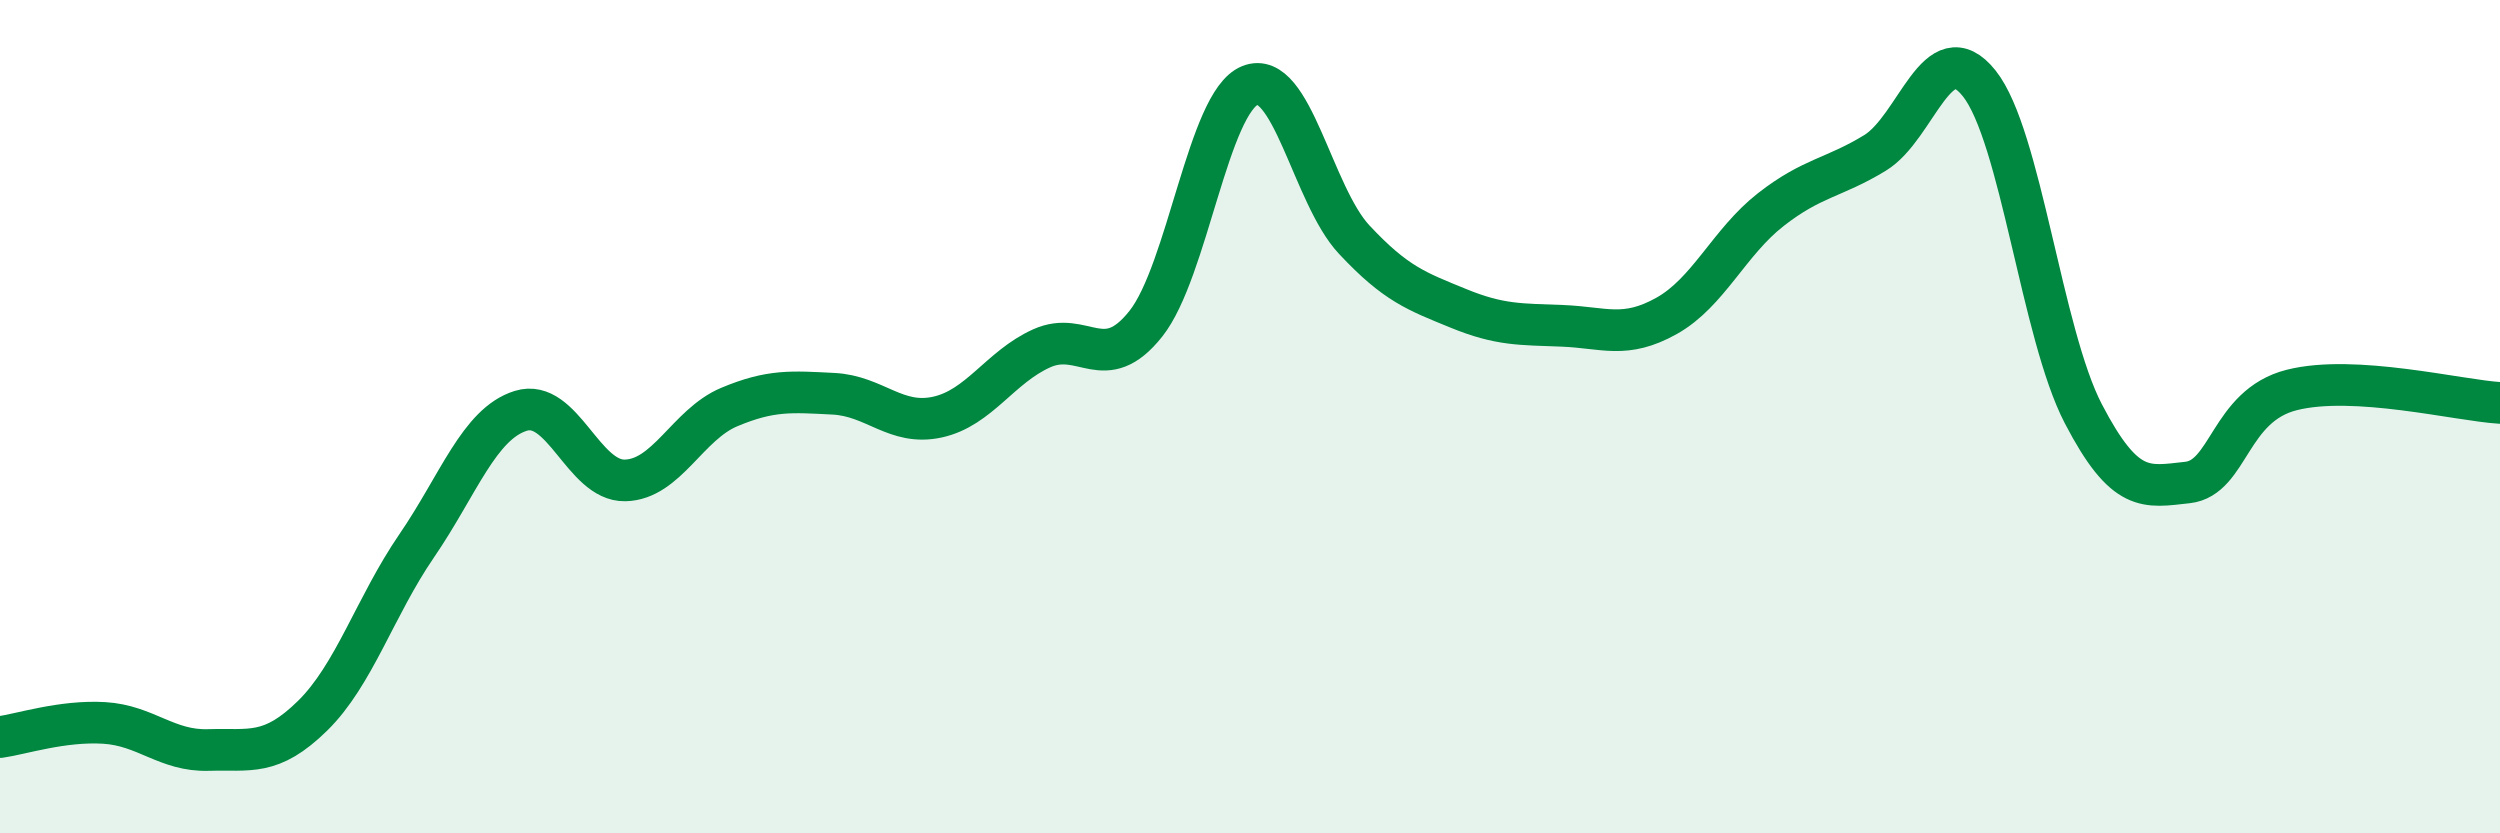 
    <svg width="60" height="20" viewBox="0 0 60 20" xmlns="http://www.w3.org/2000/svg">
      <path
        d="M 0,17.69 C 0.5,17.62 1.5,17.29 2.5,17.35 C 3.5,17.41 4,18.03 5,18 C 6,17.97 6.5,18.16 7.5,17.18 C 8.5,16.2 9,14.56 10,13.1 C 11,11.64 11.5,10.17 12.5,9.86 C 13.5,9.55 14,11.55 15,11.53 C 16,11.51 16.5,10.19 17.5,9.77 C 18.5,9.35 19,9.4 20,9.45 C 21,9.5 21.5,10.23 22.5,10.01 C 23.5,9.79 24,8.81 25,8.36 C 26,7.91 26.5,9.03 27.5,7.77 C 28.5,6.51 29,2.45 30,2.05 C 31,1.65 31.5,4.68 32.5,5.75 C 33.5,6.82 34,6.99 35,7.4 C 36,7.81 36.5,7.78 37.5,7.82 C 38.5,7.86 39,8.14 40,7.58 C 41,7.02 41.5,5.81 42.5,5.03 C 43.5,4.25 44,4.28 45,3.67 C 46,3.06 46.5,0.75 47.5,2 C 48.5,3.25 49,8.01 50,9.93 C 51,11.85 51.5,11.69 52.5,11.58 C 53.5,11.47 53.5,9.74 55,9.36 C 56.5,8.98 59,9.61 60,9.67L60 20L0 20Z"
        fill="#008740"
        opacity="0.1"
        stroke-linecap="round"
        stroke-linejoin="round"
      />
      <path
        d="M 0,17.69 C 0.5,17.62 1.5,17.29 2.5,17.35 C 3.5,17.41 4,18.03 5,18 C 6,17.97 6.5,18.16 7.5,17.18 C 8.5,16.2 9,14.56 10,13.1 C 11,11.64 11.5,10.17 12.5,9.86 C 13.5,9.55 14,11.55 15,11.53 C 16,11.51 16.5,10.19 17.5,9.77 C 18.5,9.35 19,9.4 20,9.45 C 21,9.5 21.5,10.23 22.5,10.01 C 23.5,9.79 24,8.81 25,8.36 C 26,7.91 26.5,9.03 27.5,7.77 C 28.5,6.51 29,2.45 30,2.05 C 31,1.65 31.5,4.68 32.5,5.75 C 33.5,6.82 34,6.99 35,7.4 C 36,7.81 36.5,7.78 37.5,7.82 C 38.5,7.86 39,8.14 40,7.58 C 41,7.02 41.5,5.81 42.5,5.03 C 43.5,4.25 44,4.28 45,3.67 C 46,3.06 46.5,0.75 47.5,2 C 48.5,3.25 49,8.01 50,9.93 C 51,11.85 51.5,11.69 52.5,11.58 C 53.5,11.47 53.5,9.74 55,9.36 C 56.5,8.98 59,9.61 60,9.67"
        stroke="#008740"
        stroke-width="1"
        fill="none"
        stroke-linecap="round"
        stroke-linejoin="round"
      />
    </svg>
  